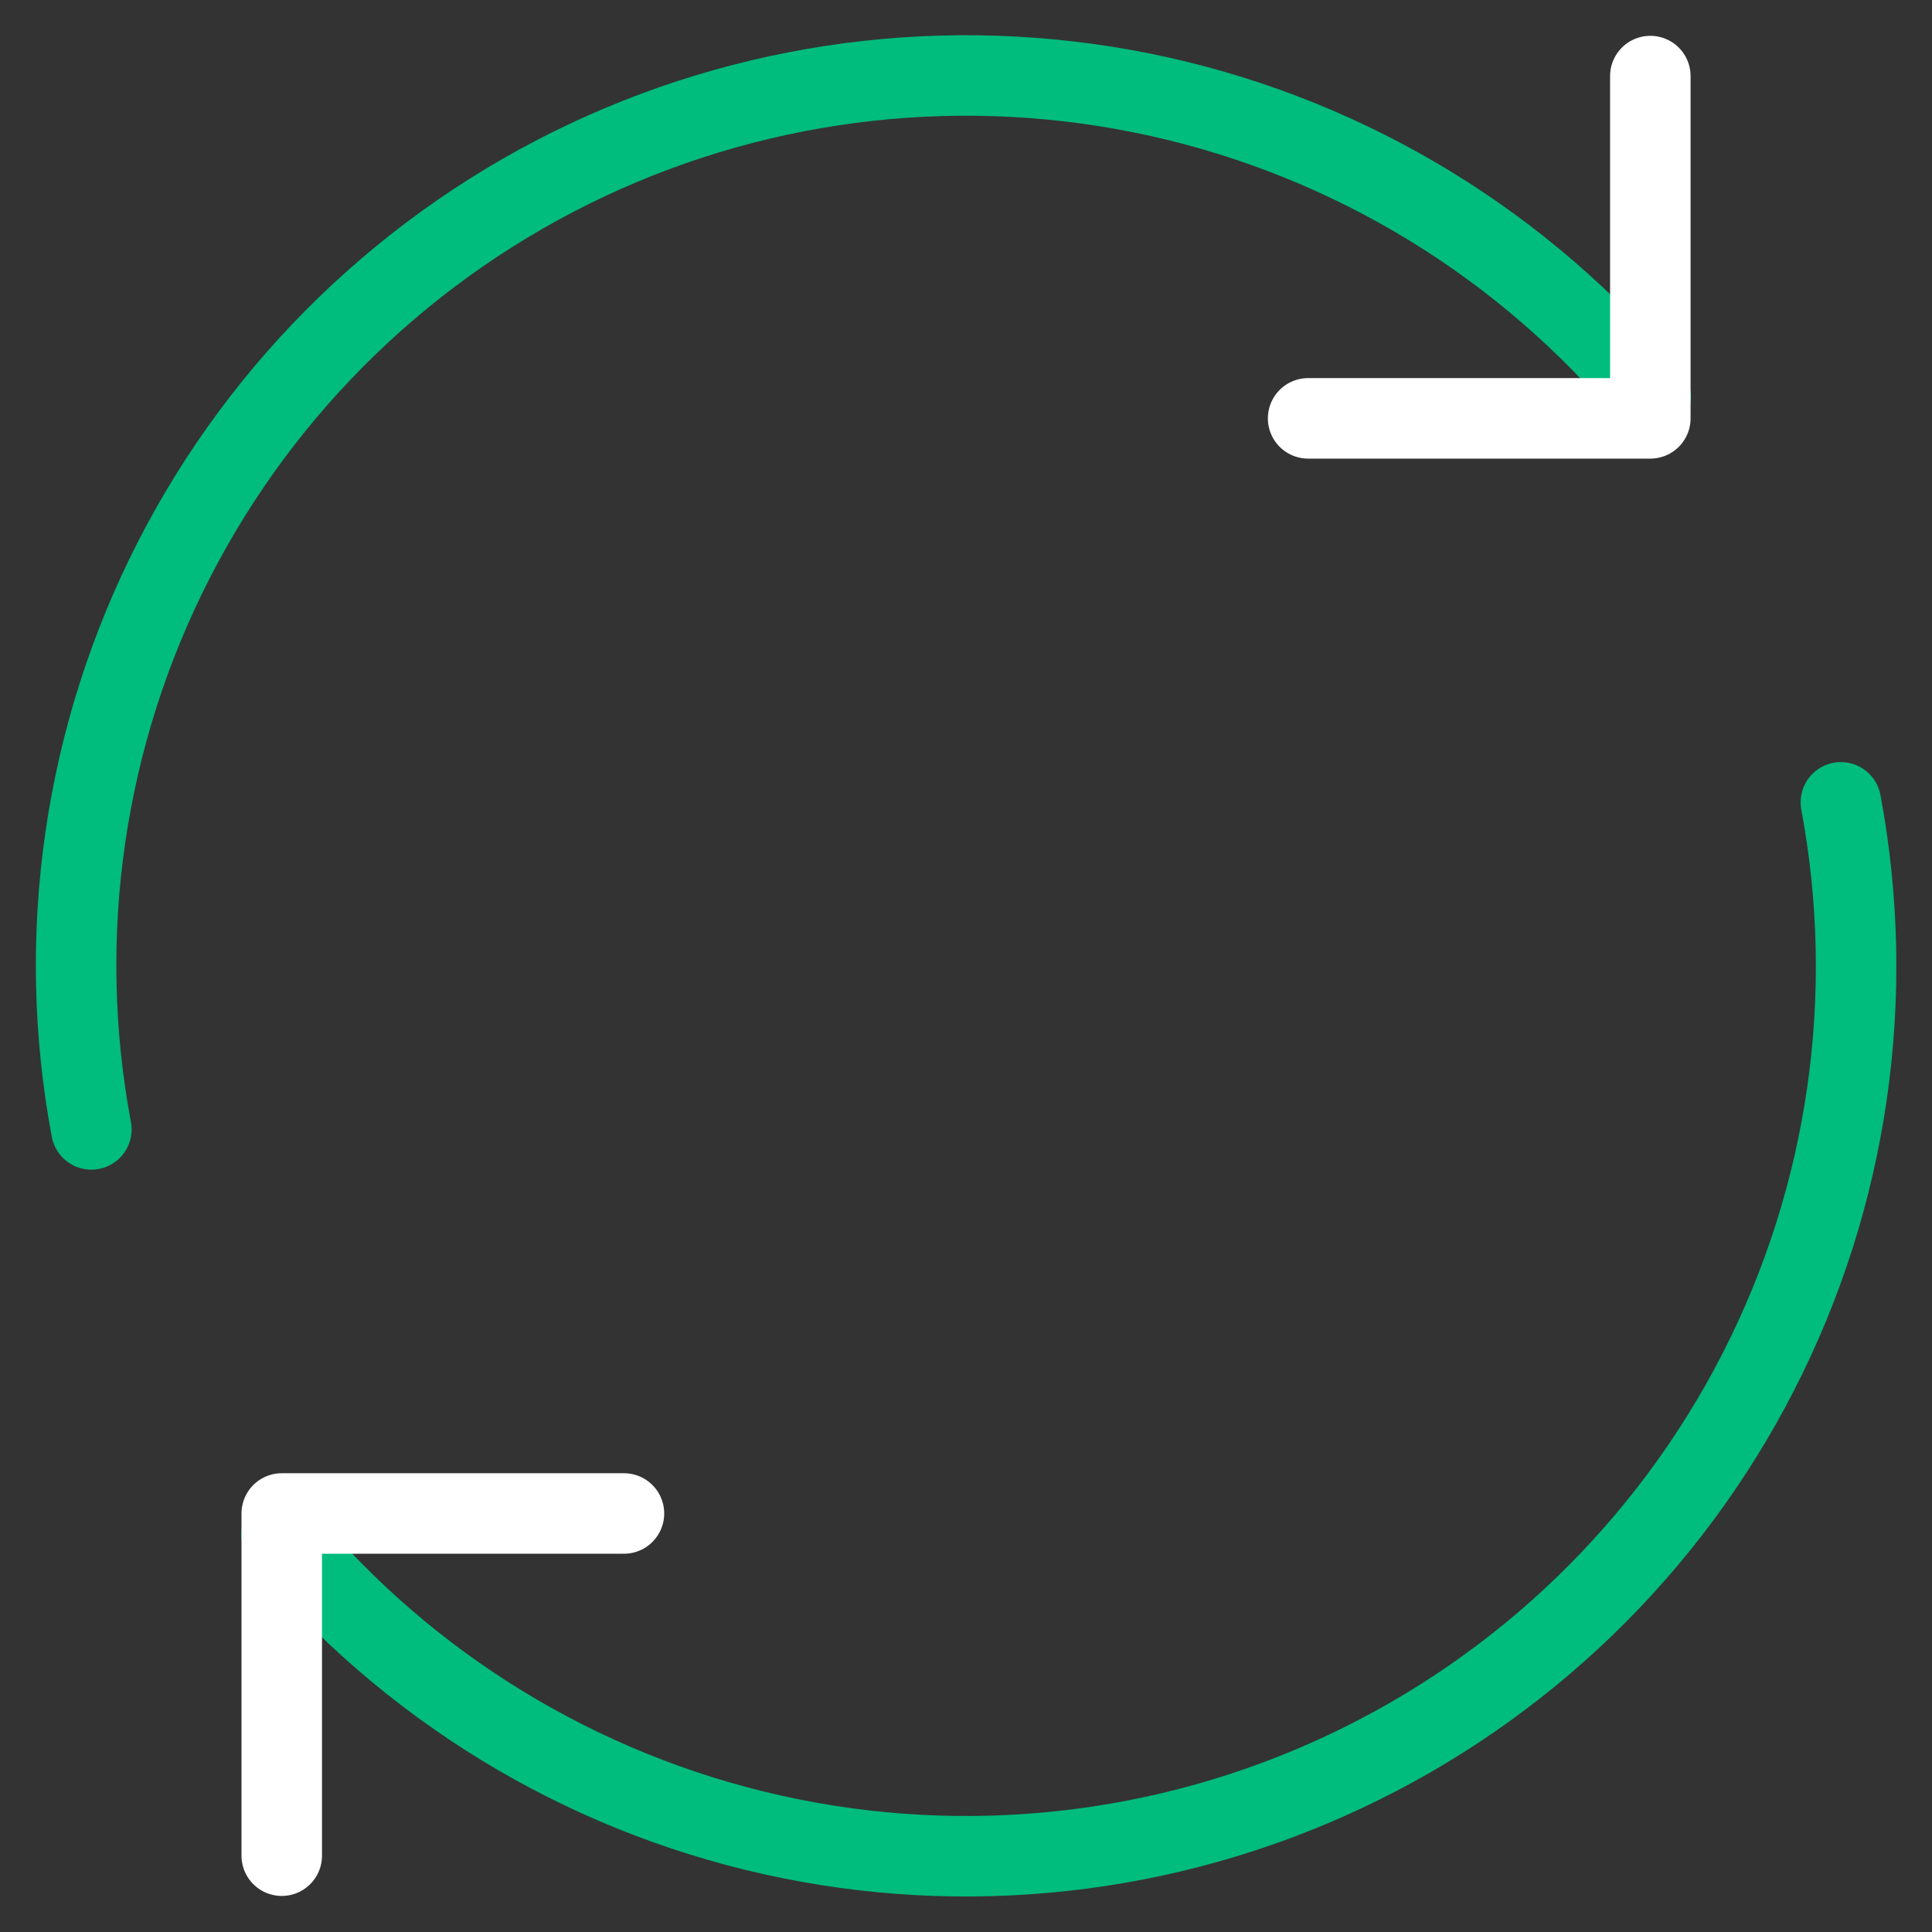 <svg width="24" height="24" viewBox="0 0 24 24" fill="none" xmlns="http://www.w3.org/2000/svg">
<rect x="0" y="0" width="24" height="24" fill="#333333" stroke="none"/>
<g clip-path="url(#clip0_2035_4506)">
<path d="M22.868 9.967C23.319 12.373 22.959 14.862 21.843 17.041C20.727 19.221 18.919 20.969 16.702 22.01C14.486 23.051 11.987 23.327 9.597 22.794C7.207 22.261 5.061 20.95 3.497 19.066M1.135 14.03C0.683 11.623 1.044 9.134 2.16 6.955C3.276 4.775 5.084 3.028 7.3 1.986C9.517 0.945 12.016 0.67 14.406 1.202C16.796 1.735 18.942 3.046 20.506 4.93" stroke="#00BC7D" stroke-linecap="round" stroke-linejoin="round"/>
<path d="M20.501 0.945V5.197H16.25" stroke="white" stroke-linecap="round" stroke-linejoin="round"/>
<path d="M3.5 23.052V18.801H7.751" stroke="white" stroke-linecap="round" stroke-linejoin="round"/>
</g>
<defs>
<clipPath id="clip0_2035_4506">
<rect width="24" height="24" fill="white"/>
</clipPath>
</defs>
</svg>

